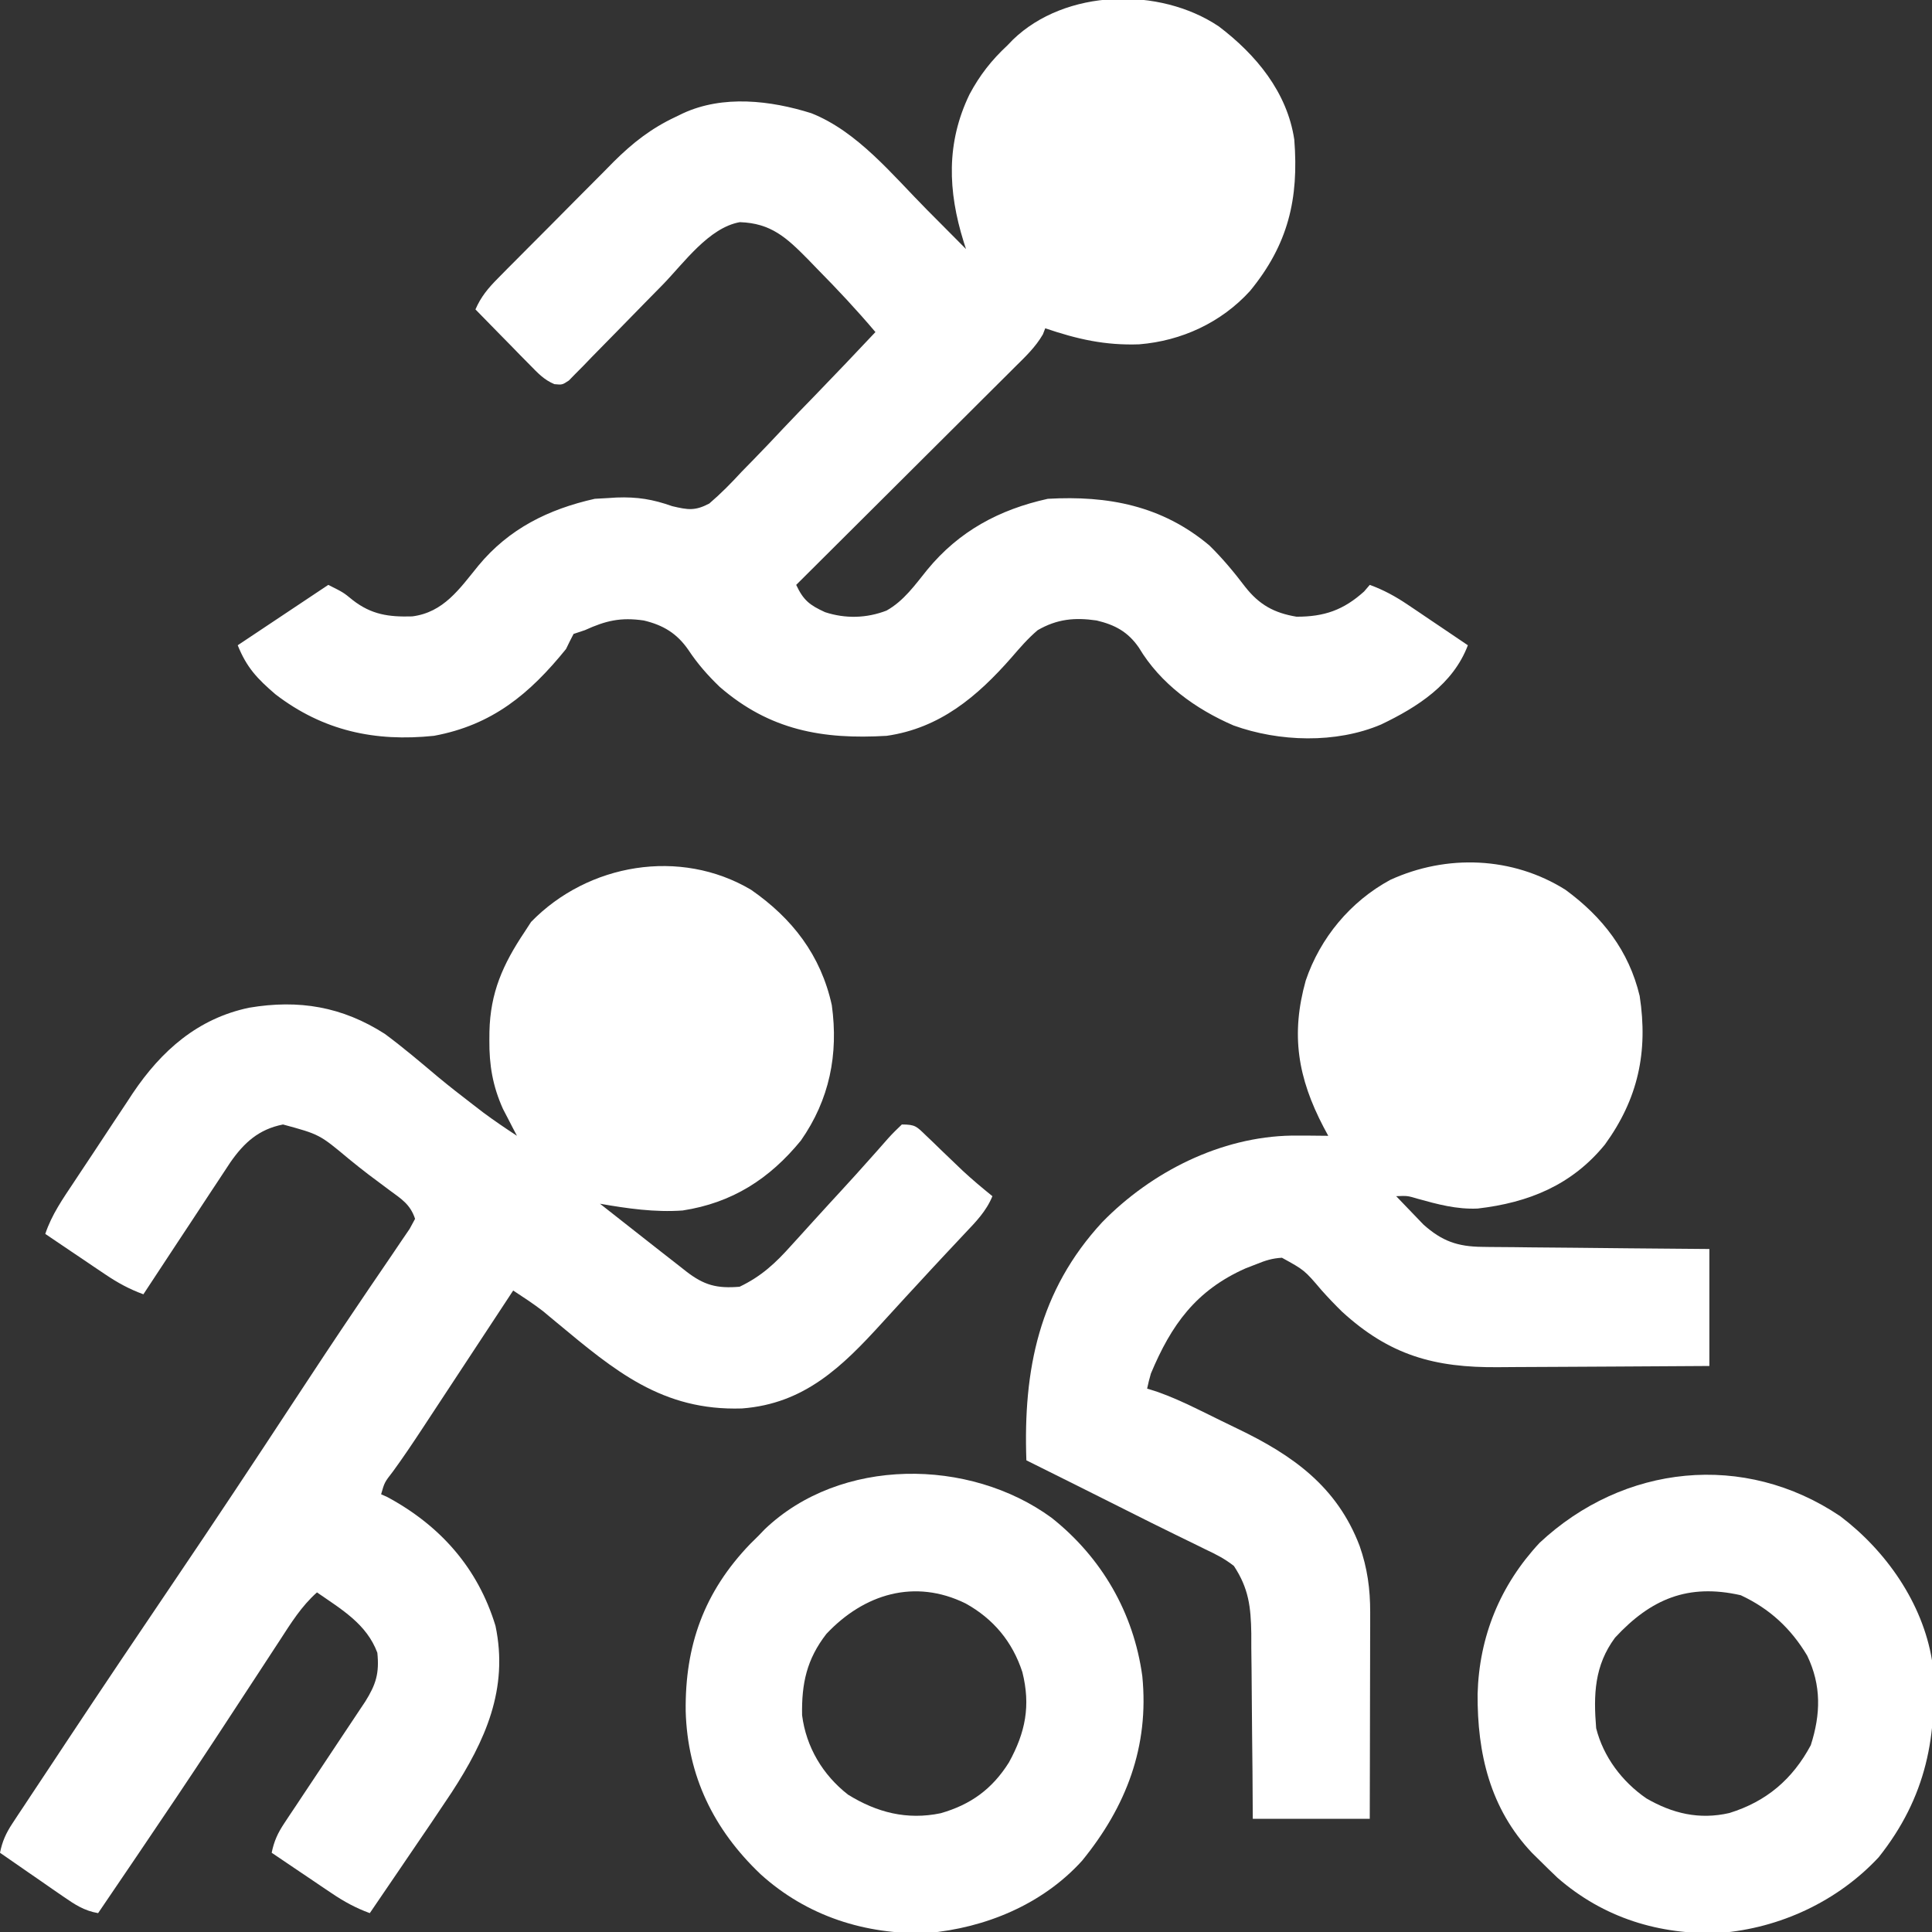 <?xml version="1.0" encoding="UTF-8"?>
<svg version="1.1" xmlns="http://www.w3.org/2000/svg" width="512" height="512">
<rect width="100%" height="100%" fill="#333333" stroke="none"/>
<path d="M0 0 C10.931 7.587 18.487 17.327 21.398 30.574 C23.201 43.627 20.785 55.606 13.211 66.449 C4.888 76.636 -5.033 82.981 -18.137 84.992 C-25.504 85.518 -32.794 84.466 -40.039 83.199 C-36.036 86.356 -32.029 89.507 -28.016 92.65 C-26.726 93.661 -25.437 94.673 -24.148 95.686 C-22.386 97.069 -20.619 98.448 -18.852 99.824 C-18.312 100.249 -17.772 100.675 -17.216 101.113 C-12.451 104.807 -9.075 105.702 -3.039 105.199 C2.73 102.444 6.488 98.936 10.711 94.199 C11.317 93.535 11.922 92.871 12.546 92.186 C13.777 90.835 15.004 89.481 16.227 88.123 C17.784 86.396 19.351 84.679 20.926 82.969 C21.382 82.473 21.838 81.978 22.308 81.468 C22.75 80.987 23.193 80.507 23.648 80.012 C26.452 76.959 29.236 73.894 31.98 70.789 C32.479 70.23 32.978 69.672 33.491 69.096 C34.45 68.022 35.402 66.942 36.346 65.855 C37.49 64.579 38.72 63.381 39.961 62.199 C43.53 62.199 43.851 62.698 46.324 65.086 C46.964 65.695 47.604 66.304 48.264 66.932 C48.927 67.577 49.59 68.222 50.273 68.887 C51.581 70.142 52.889 71.396 54.199 72.648 C54.829 73.251 55.459 73.853 56.108 74.474 C58.639 76.831 61.275 79.021 63.961 81.199 C62.327 85.208 59.521 88.046 56.586 91.137 C55.495 92.302 54.404 93.467 53.312 94.633 C52.755 95.226 52.197 95.818 51.622 96.429 C49.05 99.169 46.507 101.935 43.961 104.699 C42.967 105.773 41.974 106.848 40.98 107.922 C38.904 110.17 36.841 112.429 34.785 114.695 C24.178 126.362 14.159 136.206 -2.414 137.453 C-23.555 138.125 -36.154 127.446 -51.534 114.666 C-52.165 114.143 -52.796 113.621 -53.445 113.082 C-53.995 112.622 -54.545 112.162 -55.111 111.688 C-57.663 109.717 -60.344 107.967 -63.039 106.199 C-63.391 106.735 -63.743 107.271 -64.106 107.823 C-67.787 113.421 -71.47 119.017 -75.155 124.614 C-76.527 126.699 -77.9 128.786 -79.272 130.872 C-81.249 133.879 -83.228 136.885 -85.207 139.891 C-85.816 140.817 -86.424 141.743 -87.051 142.698 C-89.603 146.57 -92.167 150.411 -94.904 154.156 C-97.146 157.043 -97.146 157.043 -98.039 160.199 C-97.509 160.434 -96.979 160.668 -96.434 160.91 C-82.359 168.487 -72.383 179.747 -67.727 195.074 C-64.22 211.79 -70.432 225.505 -79.353 239.22 C-82.844 244.497 -86.409 249.724 -89.977 254.949 C-91.053 256.532 -92.129 258.116 -93.205 259.699 C-95.812 263.535 -98.424 267.368 -101.039 271.199 C-104.756 269.843 -107.844 268.153 -111.121 265.941 C-112.518 265.004 -112.518 265.004 -113.943 264.047 C-114.903 263.396 -115.863 262.745 -116.852 262.074 C-117.831 261.416 -118.81 260.757 -119.818 260.078 C-122.228 258.456 -124.635 256.83 -127.039 255.199 C-126.421 252.106 -125.407 249.939 -123.662 247.32 C-123.168 246.573 -122.674 245.825 -122.165 245.055 C-121.63 244.257 -121.095 243.459 -120.543 242.637 C-119.72 241.394 -119.72 241.394 -118.88 240.127 C-117.126 237.481 -115.364 234.84 -113.602 232.199 C-111.844 229.558 -110.087 226.916 -108.334 224.272 C-107.242 222.627 -106.148 220.984 -105.052 219.344 C-104.555 218.596 -104.057 217.848 -103.545 217.078 C-103.109 216.424 -102.672 215.77 -102.222 215.096 C-99.406 210.581 -98.486 207.639 -99.039 202.199 C-101.87 194.557 -108.586 190.674 -115.039 186.199 C-119.168 189.877 -121.912 194.313 -124.895 198.914 C-125.466 199.786 -126.036 200.658 -126.625 201.556 C-127.855 203.435 -129.084 205.316 -130.311 207.198 C-133.551 212.168 -136.806 217.127 -140.062 222.086 C-140.724 223.094 -141.386 224.102 -142.067 225.141 C-148.745 235.301 -155.531 245.385 -162.352 255.449 C-162.898 256.257 -163.445 257.064 -164.009 257.896 C-167.015 262.333 -170.025 266.767 -173.039 271.199 C-176.733 270.562 -179.181 268.938 -182.242 266.82 C-183.712 265.81 -183.712 265.81 -185.211 264.779 C-186.227 264.072 -187.243 263.365 -188.289 262.637 C-189.32 261.926 -190.352 261.215 -191.414 260.482 C-193.959 258.727 -196.501 256.965 -199.039 255.199 C-198.423 252.144 -197.44 249.982 -195.724 247.388 C-195.236 246.645 -194.747 245.901 -194.245 245.135 C-193.708 244.33 -193.17 243.525 -192.617 242.695 C-192.054 241.842 -191.491 240.989 -190.911 240.109 C-189.043 237.281 -187.166 234.459 -185.289 231.637 C-183.972 229.647 -182.655 227.658 -181.338 225.668 C-171.887 211.405 -162.331 197.213 -152.741 183.043 C-142.2 167.465 -131.805 151.794 -121.488 136.067 C-115.807 127.41 -110.1 118.776 -104.293 110.203 C-103.244 108.65 -102.195 107.097 -101.146 105.543 C-99.208 102.673 -97.256 99.813 -95.297 96.957 C-94.442 95.693 -93.588 94.429 -92.734 93.164 C-91.992 92.077 -91.25 90.991 -90.485 89.871 C-89.769 88.548 -89.769 88.548 -89.039 87.199 C-90.322 83.351 -92.645 81.948 -95.789 79.637 C-96.976 78.751 -98.162 77.864 -99.348 76.977 C-100.264 76.294 -100.264 76.294 -101.199 75.597 C-103 74.229 -104.759 72.821 -106.512 71.391 C-114.365 64.825 -114.365 64.825 -124.039 62.199 C-130.436 63.453 -134.348 66.996 -137.993 72.233 C-139.076 73.857 -140.149 75.487 -141.215 77.121 C-141.785 77.981 -142.355 78.841 -142.942 79.727 C-144.753 82.463 -146.552 85.206 -148.352 87.949 C-149.581 89.81 -150.81 91.671 -152.041 93.531 C-155.049 98.082 -158.048 102.638 -161.039 107.199 C-164.756 105.843 -167.844 104.153 -171.121 101.941 C-172.052 101.316 -172.984 100.691 -173.943 100.047 C-174.903 99.396 -175.863 98.745 -176.852 98.074 C-177.831 97.416 -178.81 96.757 -179.818 96.078 C-182.228 94.456 -184.635 92.83 -187.039 91.199 C-185.343 86.099 -182.389 81.9 -179.438 77.461 C-178.882 76.621 -178.327 75.782 -177.755 74.917 C-176.579 73.142 -175.4 71.37 -174.219 69.599 C-172.432 66.913 -170.659 64.218 -168.887 61.521 C-167.738 59.792 -166.588 58.064 -165.438 56.336 C-164.916 55.54 -164.395 54.744 -163.858 53.924 C-156.264 42.623 -146.597 34.086 -133 31.25 C-119.827 29.029 -108.352 30.951 -97.039 38.199 C-92.198 41.786 -87.611 45.684 -83.005 49.564 C-80.031 52.037 -76.983 54.408 -73.914 56.762 C-72.921 57.526 -71.929 58.291 -70.906 59.078 C-68.006 61.224 -65.057 63.224 -62.039 65.199 C-62.377 64.559 -62.715 63.918 -63.062 63.258 C-63.509 62.393 -63.955 61.528 -64.414 60.637 C-64.855 59.79 -65.296 58.943 -65.75 58.07 C-68.481 51.989 -69.404 46.463 -69.352 39.887 C-69.346 39.138 -69.34 38.39 -69.334 37.619 C-69.108 27.248 -65.769 19.771 -60.039 11.199 C-59.462 10.312 -58.884 9.425 -58.289 8.512 C-43.223 -6.973 -18.799 -11.139 0 0 Z " fill="#ffffff" transform="translate(199.039,235.801)"/>
<path d="M0 0 C9.879 7.499 18.116 17.42 20 30 C21.23 45.68 18.398 57.775 8.258 70.121 C0.625 78.498 -9.893 83.348 -21.109 84.25 C-30.145 84.571 -37.527 82.884 -46 80 C-46.204 80.529 -46.408 81.059 -46.619 81.604 C-48.587 85.018 -51.32 87.581 -54.102 90.329 C-54.727 90.954 -55.351 91.579 -55.995 92.222 C-58.057 94.283 -60.126 96.337 -62.195 98.391 C-63.628 99.819 -65.06 101.249 -66.491 102.678 C-70.258 106.437 -74.031 110.191 -77.805 113.943 C-81.656 117.773 -85.502 121.61 -89.348 125.445 C-96.893 132.969 -104.444 140.487 -112 148 C-110.081 152.094 -108.427 153.37 -104.344 155.234 C-98.958 156.994 -93.359 156.859 -88.062 154.812 C-83.473 152.241 -80.525 148.022 -77.273 144.001 C-68.872 133.773 -58.203 128.028 -45.312 125.188 C-29.391 124.286 -15.057 126.991 -2.508 137.543 C0.966 140.946 4.044 144.646 6.983 148.52 C10.723 153.272 14.64 155.438 20.59 156.434 C27.937 156.446 33.017 154.685 38.5 149.75 C38.995 149.173 39.49 148.595 40 148 C43.717 149.356 46.805 151.047 50.082 153.258 C51.013 153.883 51.945 154.508 52.904 155.152 C54.344 156.129 54.344 156.129 55.812 157.125 C56.792 157.784 57.771 158.442 58.779 159.121 C61.189 160.743 63.596 162.37 66 164 C62.101 174.334 52.656 180.384 43 185 C31.042 190.091 15.966 189.615 3.887 185.25 C-6.177 180.892 -15.467 174.216 -21.188 164.625 C-24.096 160.413 -27.543 158.585 -32.395 157.43 C-38.214 156.589 -42.865 157.038 -48 160 C-50.627 162.223 -52.742 164.702 -54.988 167.301 C-64.049 177.613 -73.913 185.961 -88 188 C-104.984 189.02 -119.024 186.531 -132.285 175.016 C-135.44 171.973 -138.148 168.907 -140.562 165.25 C-143.6 160.845 -147.256 158.65 -152.391 157.434 C-158.486 156.545 -162.433 157.461 -168 160 C-168.99 160.33 -169.98 160.66 -171 161 C-171.695 162.319 -172.356 163.656 -173 165 C-182.645 176.905 -192.555 185.148 -208 188 C-223.63 189.63 -237.368 186.69 -250 177 C-254.782 172.89 -257.624 169.94 -260 164 C-252.08 158.72 -244.16 153.44 -236 148 C-232 150 -232 150 -229.562 152 C-224.574 155.894 -219.957 156.534 -213.762 156.352 C-205.413 155.289 -201.215 149.029 -196.203 142.88 C-188.121 133.122 -177.69 127.948 -165.375 125.188 C-164.261 125.126 -163.148 125.064 -162 125 C-161.206 124.95 -160.412 124.899 -159.594 124.848 C-154.103 124.65 -150.04 125.307 -144.855 127.14 C-140.711 128.115 -138.844 128.443 -135.036 126.443 C-131.942 123.797 -129.2 121.004 -126.449 118.012 C-125.418 116.95 -124.382 115.892 -123.344 114.838 C-120.632 112.065 -117.972 109.248 -115.32 106.419 C-112.6 103.535 -109.835 100.696 -107.072 97.854 C-101.669 92.279 -96.319 86.656 -91 81 C-95.924 75.179 -101.077 69.673 -106.438 64.25 C-107.258 63.401 -108.078 62.551 -108.924 61.676 C-114.543 55.998 -118.658 52.138 -126.938 51.875 C-135.146 53.338 -141.746 62.661 -147.297 68.375 C-148.847 69.952 -150.398 71.529 -151.949 73.105 C-154.367 75.567 -156.78 78.031 -159.184 80.506 C-161.523 82.911 -163.877 85.301 -166.234 87.688 C-167.314 88.811 -167.314 88.811 -168.416 89.957 C-169.09 90.635 -169.765 91.313 -170.46 92.012 C-171.049 92.615 -171.637 93.217 -172.244 93.839 C-174 95 -174 95 -176.084 94.803 C-178.839 93.649 -180.462 91.873 -182.547 89.746 C-183.391 88.892 -184.236 88.038 -185.105 87.158 C-185.978 86.26 -186.851 85.363 -187.75 84.438 C-188.638 83.536 -189.526 82.634 -190.441 81.705 C-192.634 79.477 -194.82 77.241 -197 75 C-195.531 71.618 -193.646 69.383 -191.06 66.77 C-190.249 65.945 -189.437 65.121 -188.601 64.271 C-187.721 63.389 -186.84 62.507 -185.934 61.598 C-185.026 60.683 -184.117 59.768 -183.182 58.826 C-181.258 56.89 -179.33 54.958 -177.399 53.029 C-174.944 50.573 -172.502 48.104 -170.064 45.632 C-167.717 43.257 -165.356 40.897 -162.996 38.535 C-161.697 37.215 -161.697 37.215 -160.372 35.867 C-155.31 30.843 -150.462 27.037 -144 24 C-143.348 23.684 -142.695 23.367 -142.023 23.042 C-131.396 18.123 -118.812 19.604 -108 23 C-95.738 27.852 -86.499 39.358 -77.375 48.562 C-76.361 49.582 -75.347 50.6 -74.332 51.619 C-71.885 54.077 -69.442 56.537 -67 59 C-67.207 58.353 -67.414 57.706 -67.628 57.039 C-71.81 43.615 -72.284 30.867 -66.066 17.996 C-63.345 12.902 -60.222 8.927 -56 5 C-55.298 4.273 -55.298 4.273 -54.582 3.531 C-40.676 -9.928 -15.748 -10.57 0 0 Z " fill="#ffffff" transform="translate(323,7)"/>
<path d="M0 0 C9.788 7.175 16.807 16.158 19.656 28.133 C21.937 42.995 19.211 55.415 10.445 67.504 C1.687 78.243 -9.748 82.901 -23.273 84.465 C-28.845 84.716 -33.934 83.334 -39.273 81.844 C-41.913 81.065 -41.913 81.065 -44.875 81.188 C-43.343 82.801 -41.799 84.403 -40.25 86 C-39.391 86.893 -38.533 87.787 -37.648 88.707 C-32.732 93.104 -28.602 94.558 -22.043 94.62 C-21.062 94.635 -21.062 94.635 -20.061 94.651 C-17.918 94.681 -15.776 94.69 -13.633 94.699 C-12.139 94.716 -10.646 94.734 -9.152 94.754 C-5.236 94.801 -1.32 94.831 2.596 94.857 C7.302 94.892 12.009 94.949 16.715 95.002 C23.852 95.081 30.988 95.132 38.125 95.188 C38.125 105.418 38.125 115.647 38.125 126.188 C21.097 126.308 21.097 126.308 13.779 126.334 C8.807 126.352 3.834 126.373 -1.138 126.414 C-5.152 126.447 -9.165 126.464 -13.179 126.472 C-14.702 126.478 -16.225 126.488 -17.748 126.505 C-34.768 126.68 -46.654 123.329 -59.27 111.75 C-61.14 109.911 -62.896 108.078 -64.637 106.125 C-69.173 100.788 -69.173 100.788 -75.148 97.504 C-77.69 97.646 -79.516 98.223 -81.875 99.188 C-82.835 99.56 -83.796 99.933 -84.785 100.316 C-97.946 106.157 -104.481 115.296 -109.875 128.188 C-110.251 129.509 -110.609 130.839 -110.875 132.188 C-110.034 132.448 -109.193 132.708 -108.327 132.976 C-104.635 134.272 -101.151 135.852 -97.641 137.566 C-96.963 137.897 -96.284 138.228 -95.586 138.569 C-94.156 139.27 -92.727 139.974 -91.3 140.68 C-89.861 141.388 -88.418 142.089 -86.972 142.782 C-72.303 149.817 -60.549 158.131 -54.562 173.875 C-52.509 179.724 -51.749 185.278 -51.761 191.468 C-51.762 193.299 -51.762 193.299 -51.762 195.168 C-51.767 196.471 -51.772 197.774 -51.777 199.117 C-51.779 200.476 -51.781 201.835 -51.782 203.194 C-51.785 206.755 -51.795 210.316 -51.806 213.877 C-51.817 217.517 -51.821 221.157 -51.826 224.797 C-51.836 231.927 -51.856 239.057 -51.875 246.188 C-62.105 246.188 -72.335 246.188 -82.875 246.188 C-82.901 242.021 -82.927 237.855 -82.953 233.562 C-82.985 230.223 -83.02 226.884 -83.059 223.545 C-83.098 220.029 -83.13 216.514 -83.146 212.999 C-83.164 208.957 -83.214 204.916 -83.266 200.875 C-83.267 199.626 -83.268 198.376 -83.269 197.089 C-83.387 190.02 -83.95 185.148 -87.875 179.188 C-90.228 177.319 -92.653 176.075 -95.375 174.812 C-96.547 174.232 -96.547 174.232 -97.743 173.639 C-99.614 172.714 -101.49 171.8 -103.37 170.893 C-107.644 168.814 -111.891 166.682 -116.137 164.547 C-125.039 160.073 -133.954 155.624 -142.875 151.188 C-143.731 127.165 -139.528 106.226 -122.785 88.09 C-109.77 74.751 -91.371 65.443 -72.559 65.133 C-69.33 65.126 -66.103 65.144 -62.875 65.188 C-63.285 64.426 -63.695 63.664 -64.117 62.879 C-70.927 49.83 -72.865 38.427 -68.84 24.031 C-64.999 12.712 -56.984 3.079 -46.457 -2.629 C-31.511 -9.48 -14.021 -8.834 0 0 Z " fill="#ffffff" transform="translate(414.875,235.812)"/>
<path d="M0 0 C12.115 9.156 21.808 22.973 24.309 38.184 C26.047 57.948 22.766 74.542 10.184 90.371 C-0.726 102.086 -16.021 109.169 -31.863 110.438 C-47.955 111.002 -62.724 106.466 -74.941 95.809 C-76.543 94.286 -78.127 92.745 -79.691 91.184 C-80.341 90.546 -80.991 89.907 -81.66 89.25 C-92.83 77.468 -96.212 62.821 -96.111 47.096 C-95.689 31.876 -90.148 18.282 -79.691 7.055 C-57.424 -13.777 -25.445 -17.173 0 0 Z M-59.691 32.184 C-65.157 39.563 -65.426 47.261 -64.691 56.184 C-62.776 63.777 -57.822 70.329 -51.414 74.758 C-44.477 78.786 -37.358 80.49 -29.387 78.652 C-19.585 75.616 -12.657 69.72 -7.816 60.684 C-5.18 52.482 -4.973 44.847 -8.766 36.945 C-13.071 29.734 -18.727 24.493 -26.379 20.934 C-40.331 17.775 -50.178 21.9 -59.691 32.184 Z " fill="#ffffff" transform="translate(487.691,401.816)"/>
<path d="M0 0 C13.263 10.512 21.762 25.168 24.052 41.979 C25.899 60.633 19.797 76.545 8.079 90.904 C-2.409 102.473 -17.527 108.705 -32.894 110.064 C-49.374 110.525 -64.843 105.58 -77.108 94.467 C-89.558 82.623 -96.471 68.412 -96.955 51.271 C-97.166 33.868 -92.098 19.651 -79.839 6.92 C-79.123 6.214 -78.408 5.507 -77.671 4.779 C-77.131 4.217 -76.591 3.655 -76.034 3.076 C-55.945 -16.153 -21.762 -15.899 0 0 Z M-59.671 30.779 C-64.89 37.509 -66.262 43.938 -66.108 52.326 C-65.039 60.768 -60.627 68.155 -53.937 73.377 C-46.242 78.14 -38.277 80.15 -29.394 78.307 C-21.403 76.026 -15.716 71.884 -11.296 64.842 C-6.905 56.872 -5.506 49.8 -7.733 40.904 C-10.352 32.865 -15.394 26.797 -22.78 22.709 C-36.268 16.076 -49.696 20.181 -59.671 30.779 Z " fill="#ffffff" transform="translate(278.671,402.221)"/>
</svg>
